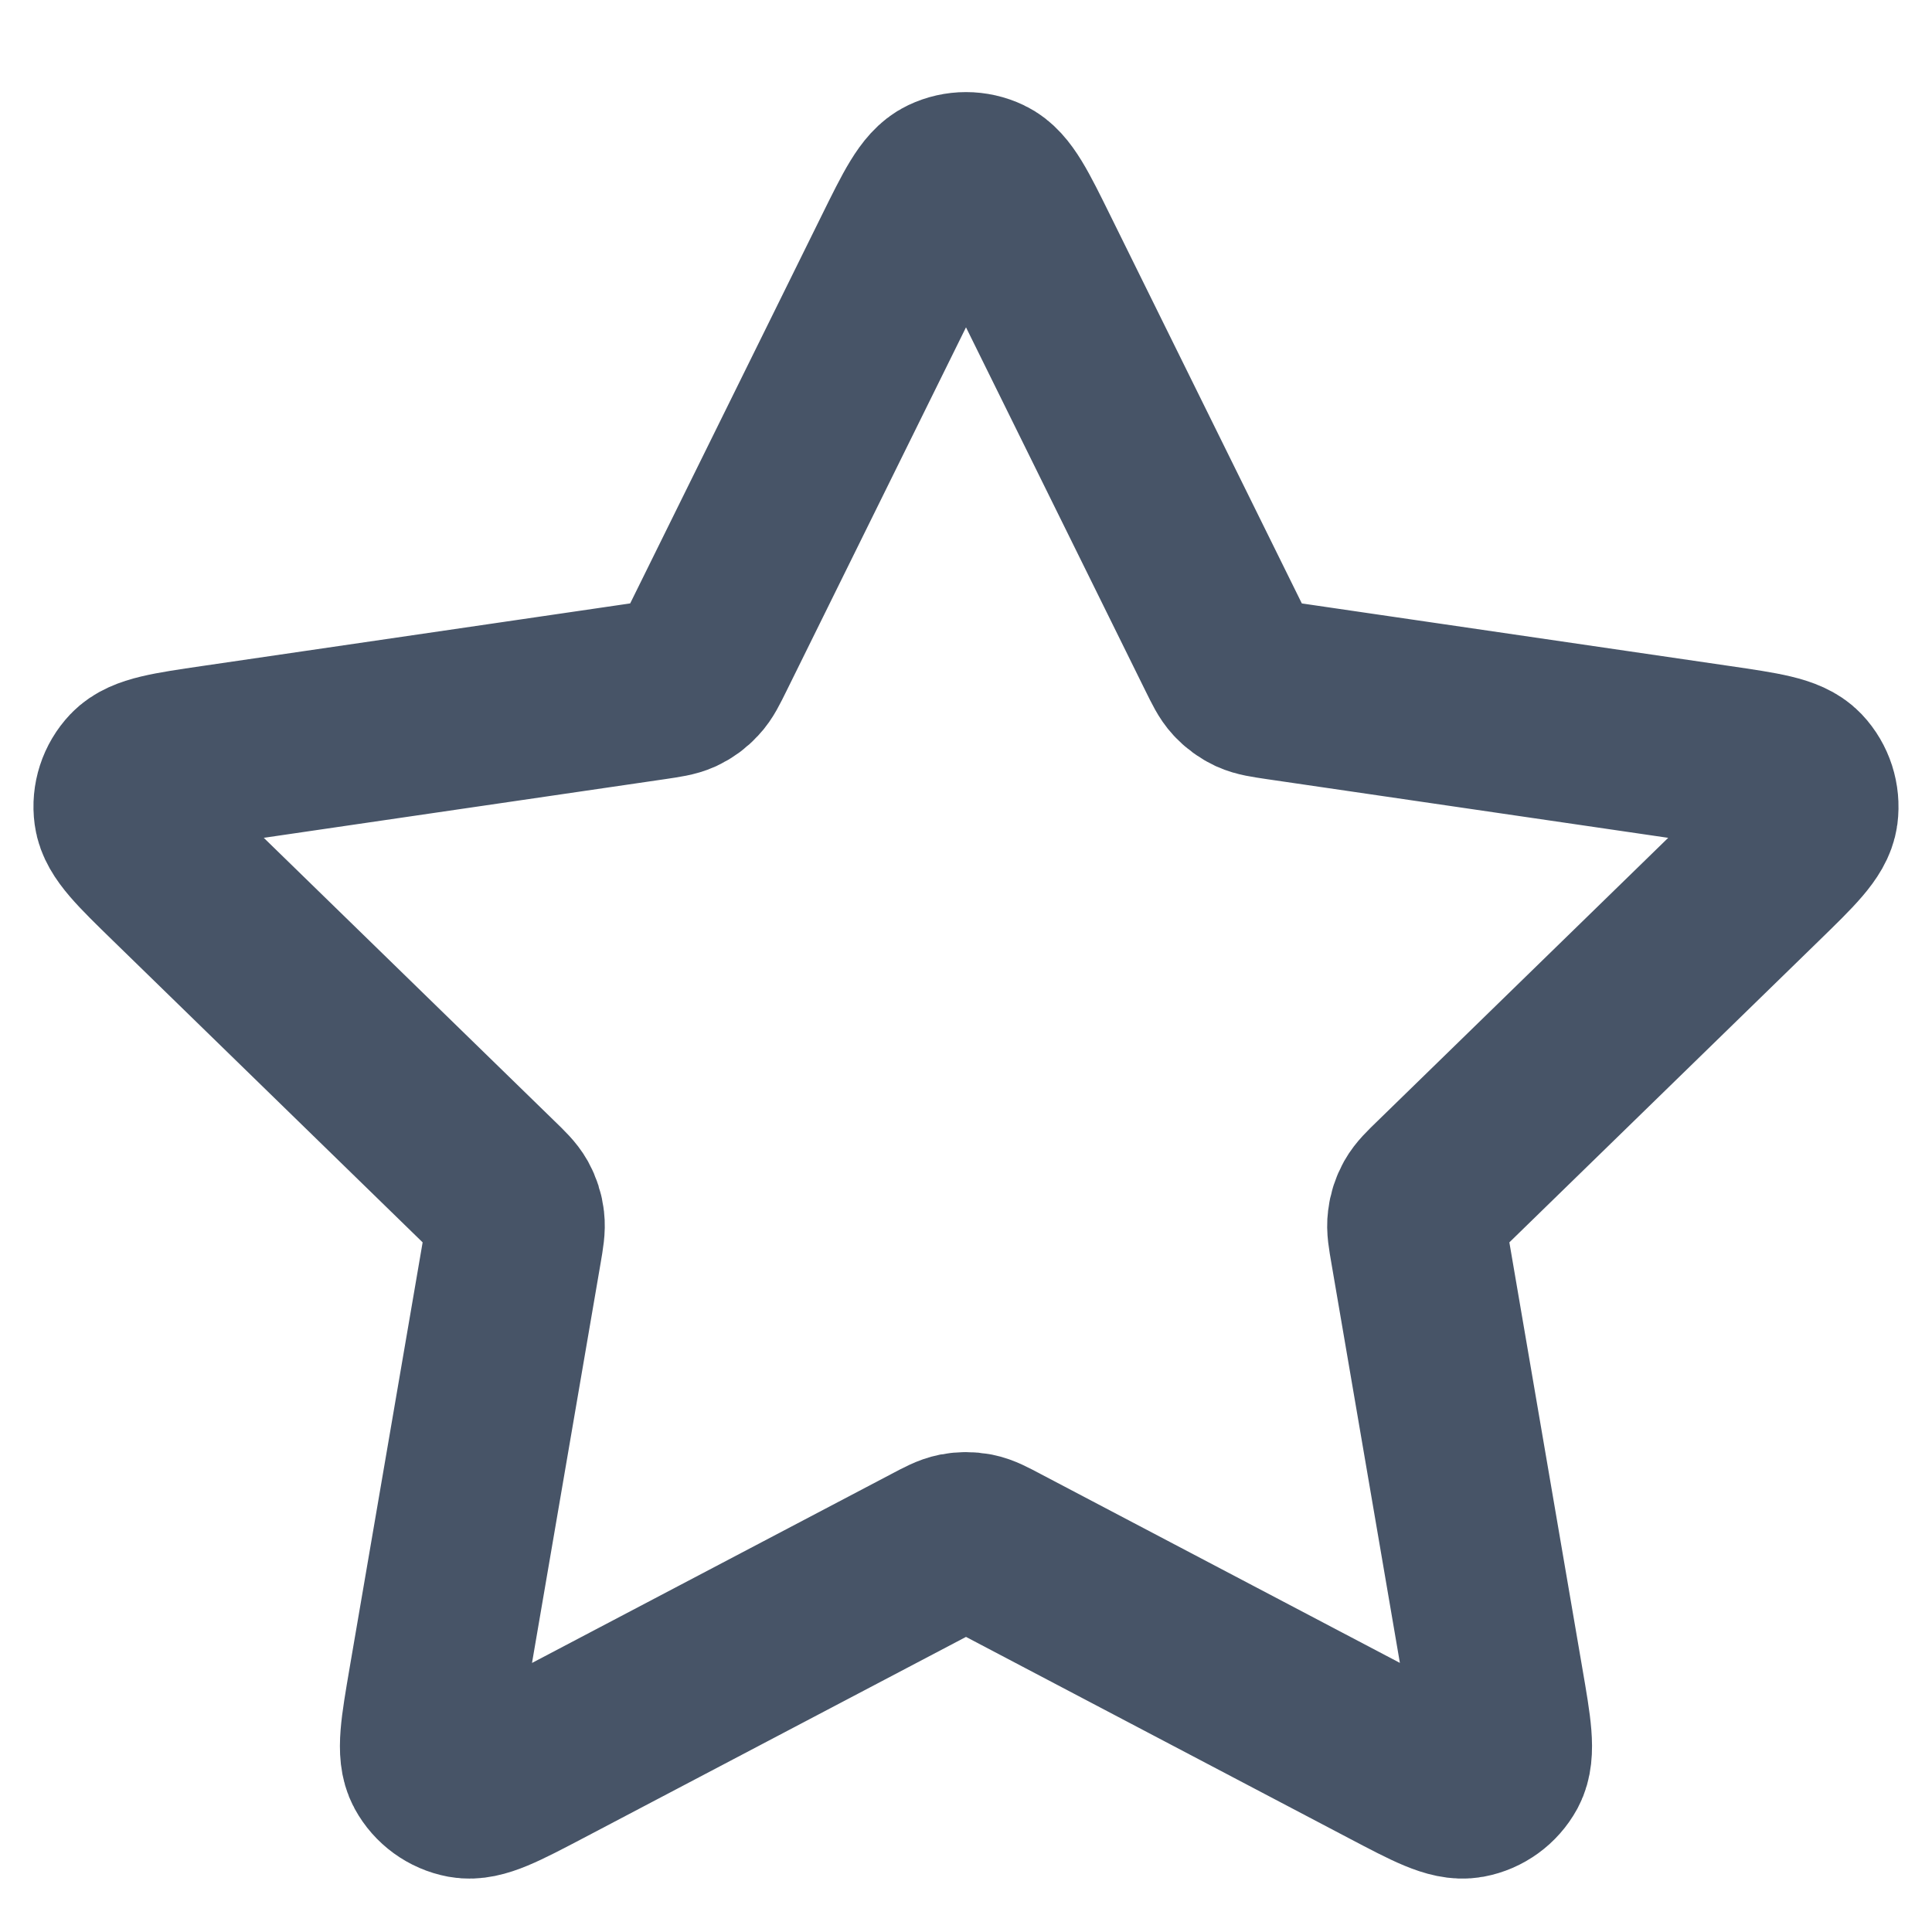 <svg width="18" height="18" viewBox="0 0 18 18" fill="none" xmlns="http://www.w3.org/2000/svg">
<path d="M8.402 2.378C8.594 1.989 8.69 1.794 8.821 1.732C8.934 1.678 9.066 1.678 9.179 1.732C9.31 1.794 9.406 1.989 9.598 2.378L11.42 6.069C11.477 6.184 11.505 6.242 11.546 6.286C11.583 6.326 11.627 6.358 11.676 6.381C11.731 6.406 11.794 6.415 11.921 6.434L15.997 7.03C16.427 7.093 16.641 7.124 16.741 7.229C16.827 7.32 16.867 7.445 16.851 7.57C16.832 7.713 16.677 7.864 16.366 8.167L13.418 11.039C13.326 11.128 13.28 11.173 13.25 11.226C13.224 11.273 13.207 11.325 13.201 11.379C13.193 11.439 13.204 11.502 13.226 11.629L13.921 15.685C13.995 16.113 14.031 16.327 13.963 16.454C13.903 16.564 13.796 16.642 13.672 16.665C13.53 16.691 13.338 16.59 12.954 16.388L9.31 14.472C9.197 14.412 9.14 14.382 9.08 14.37C9.027 14.36 8.973 14.36 8.92 14.37C8.86 14.382 8.803 14.412 8.69 14.472L5.046 16.388C4.661 16.59 4.469 16.691 4.327 16.665C4.204 16.642 4.097 16.564 4.037 16.454C3.968 16.327 4.005 16.113 4.078 15.685L4.774 11.629C4.796 11.502 4.806 11.439 4.799 11.379C4.793 11.325 4.776 11.273 4.75 11.226C4.72 11.173 4.674 11.128 4.582 11.039L1.634 8.167C1.323 7.864 1.168 7.713 1.149 7.57C1.132 7.445 1.173 7.32 1.259 7.229C1.359 7.124 1.573 7.093 2.002 7.03L6.078 6.434C6.205 6.415 6.269 6.406 6.324 6.381C6.373 6.358 6.417 6.326 6.453 6.286C6.495 6.242 6.523 6.184 6.58 6.069L8.402 2.378Z" stroke="#475467" stroke-width="1.667" stroke-linecap="round" stroke-linejoin="round"/>
</svg>